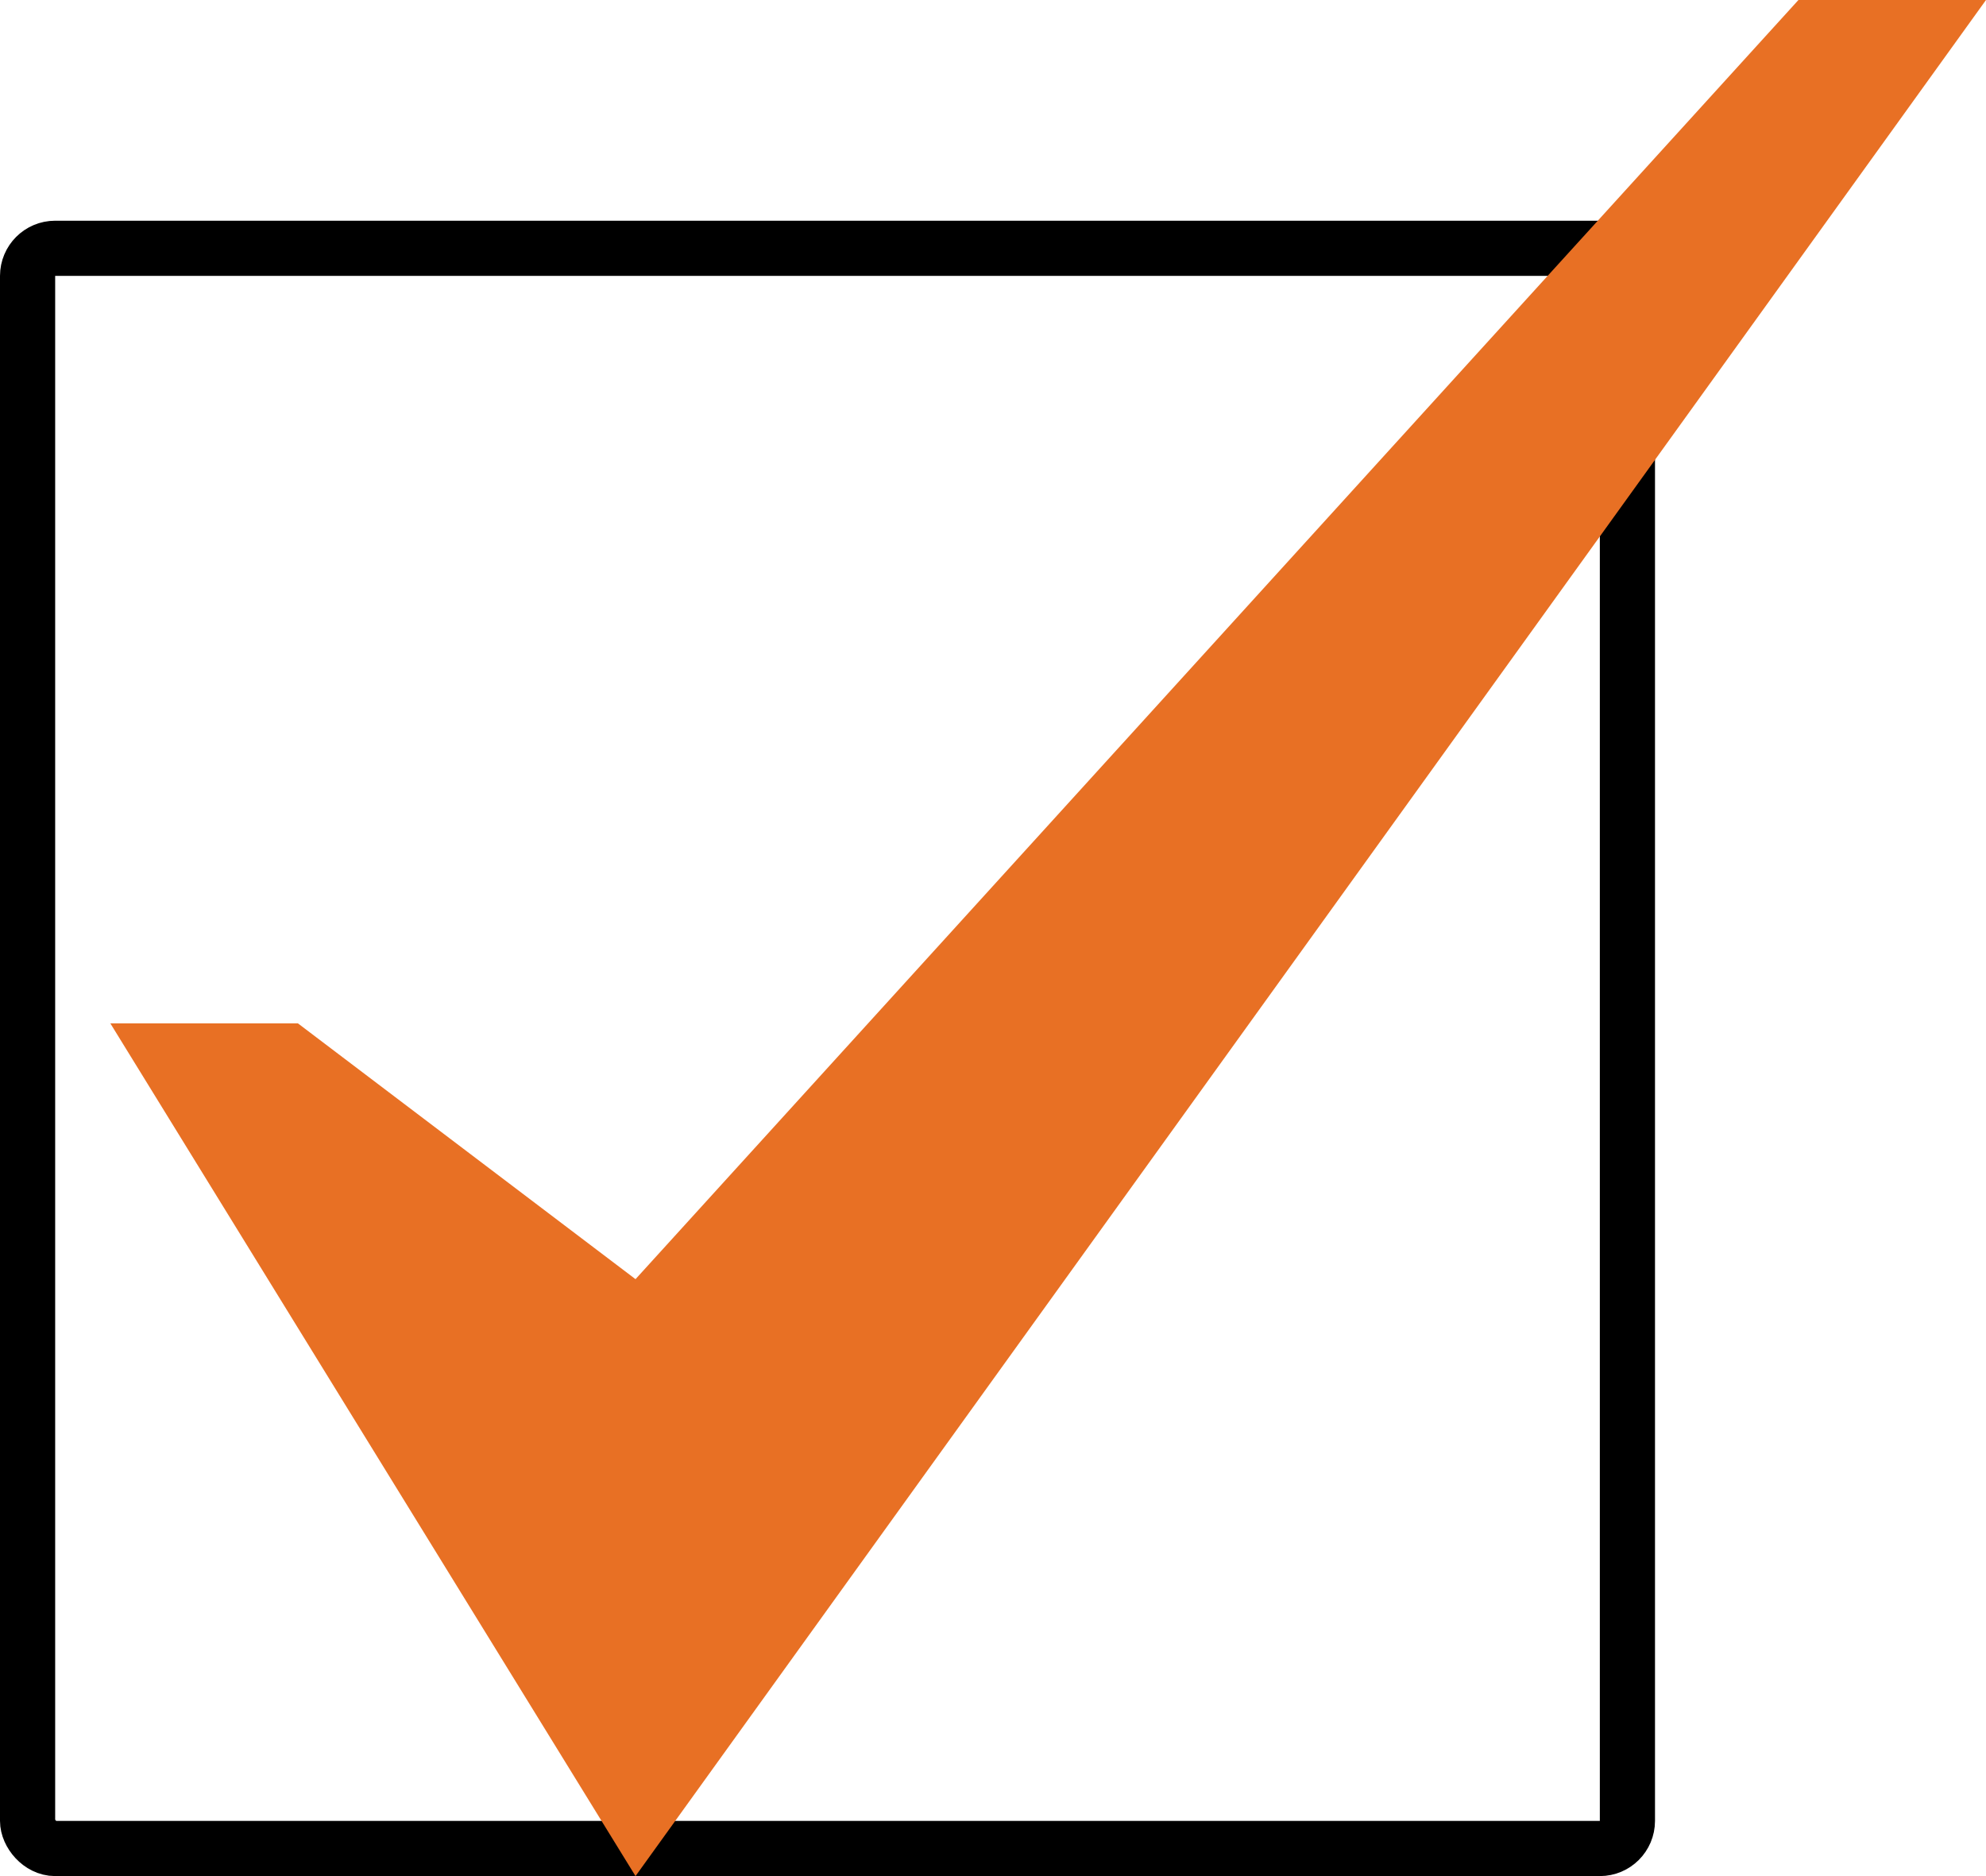 <?xml version="1.0" encoding="UTF-8"?> <svg xmlns="http://www.w3.org/2000/svg" width="36" height="34" viewBox="0 0 36 34" fill="none"> <rect x="0.5" y="4.5" width="29" height="29" rx="0.5" stroke="black"></rect> <path d="M32.6 0L11.52 23.182L5.4 18.546H2L11.52 34L36 0H32.6Z" fill="#E87024"></path> </svg> 